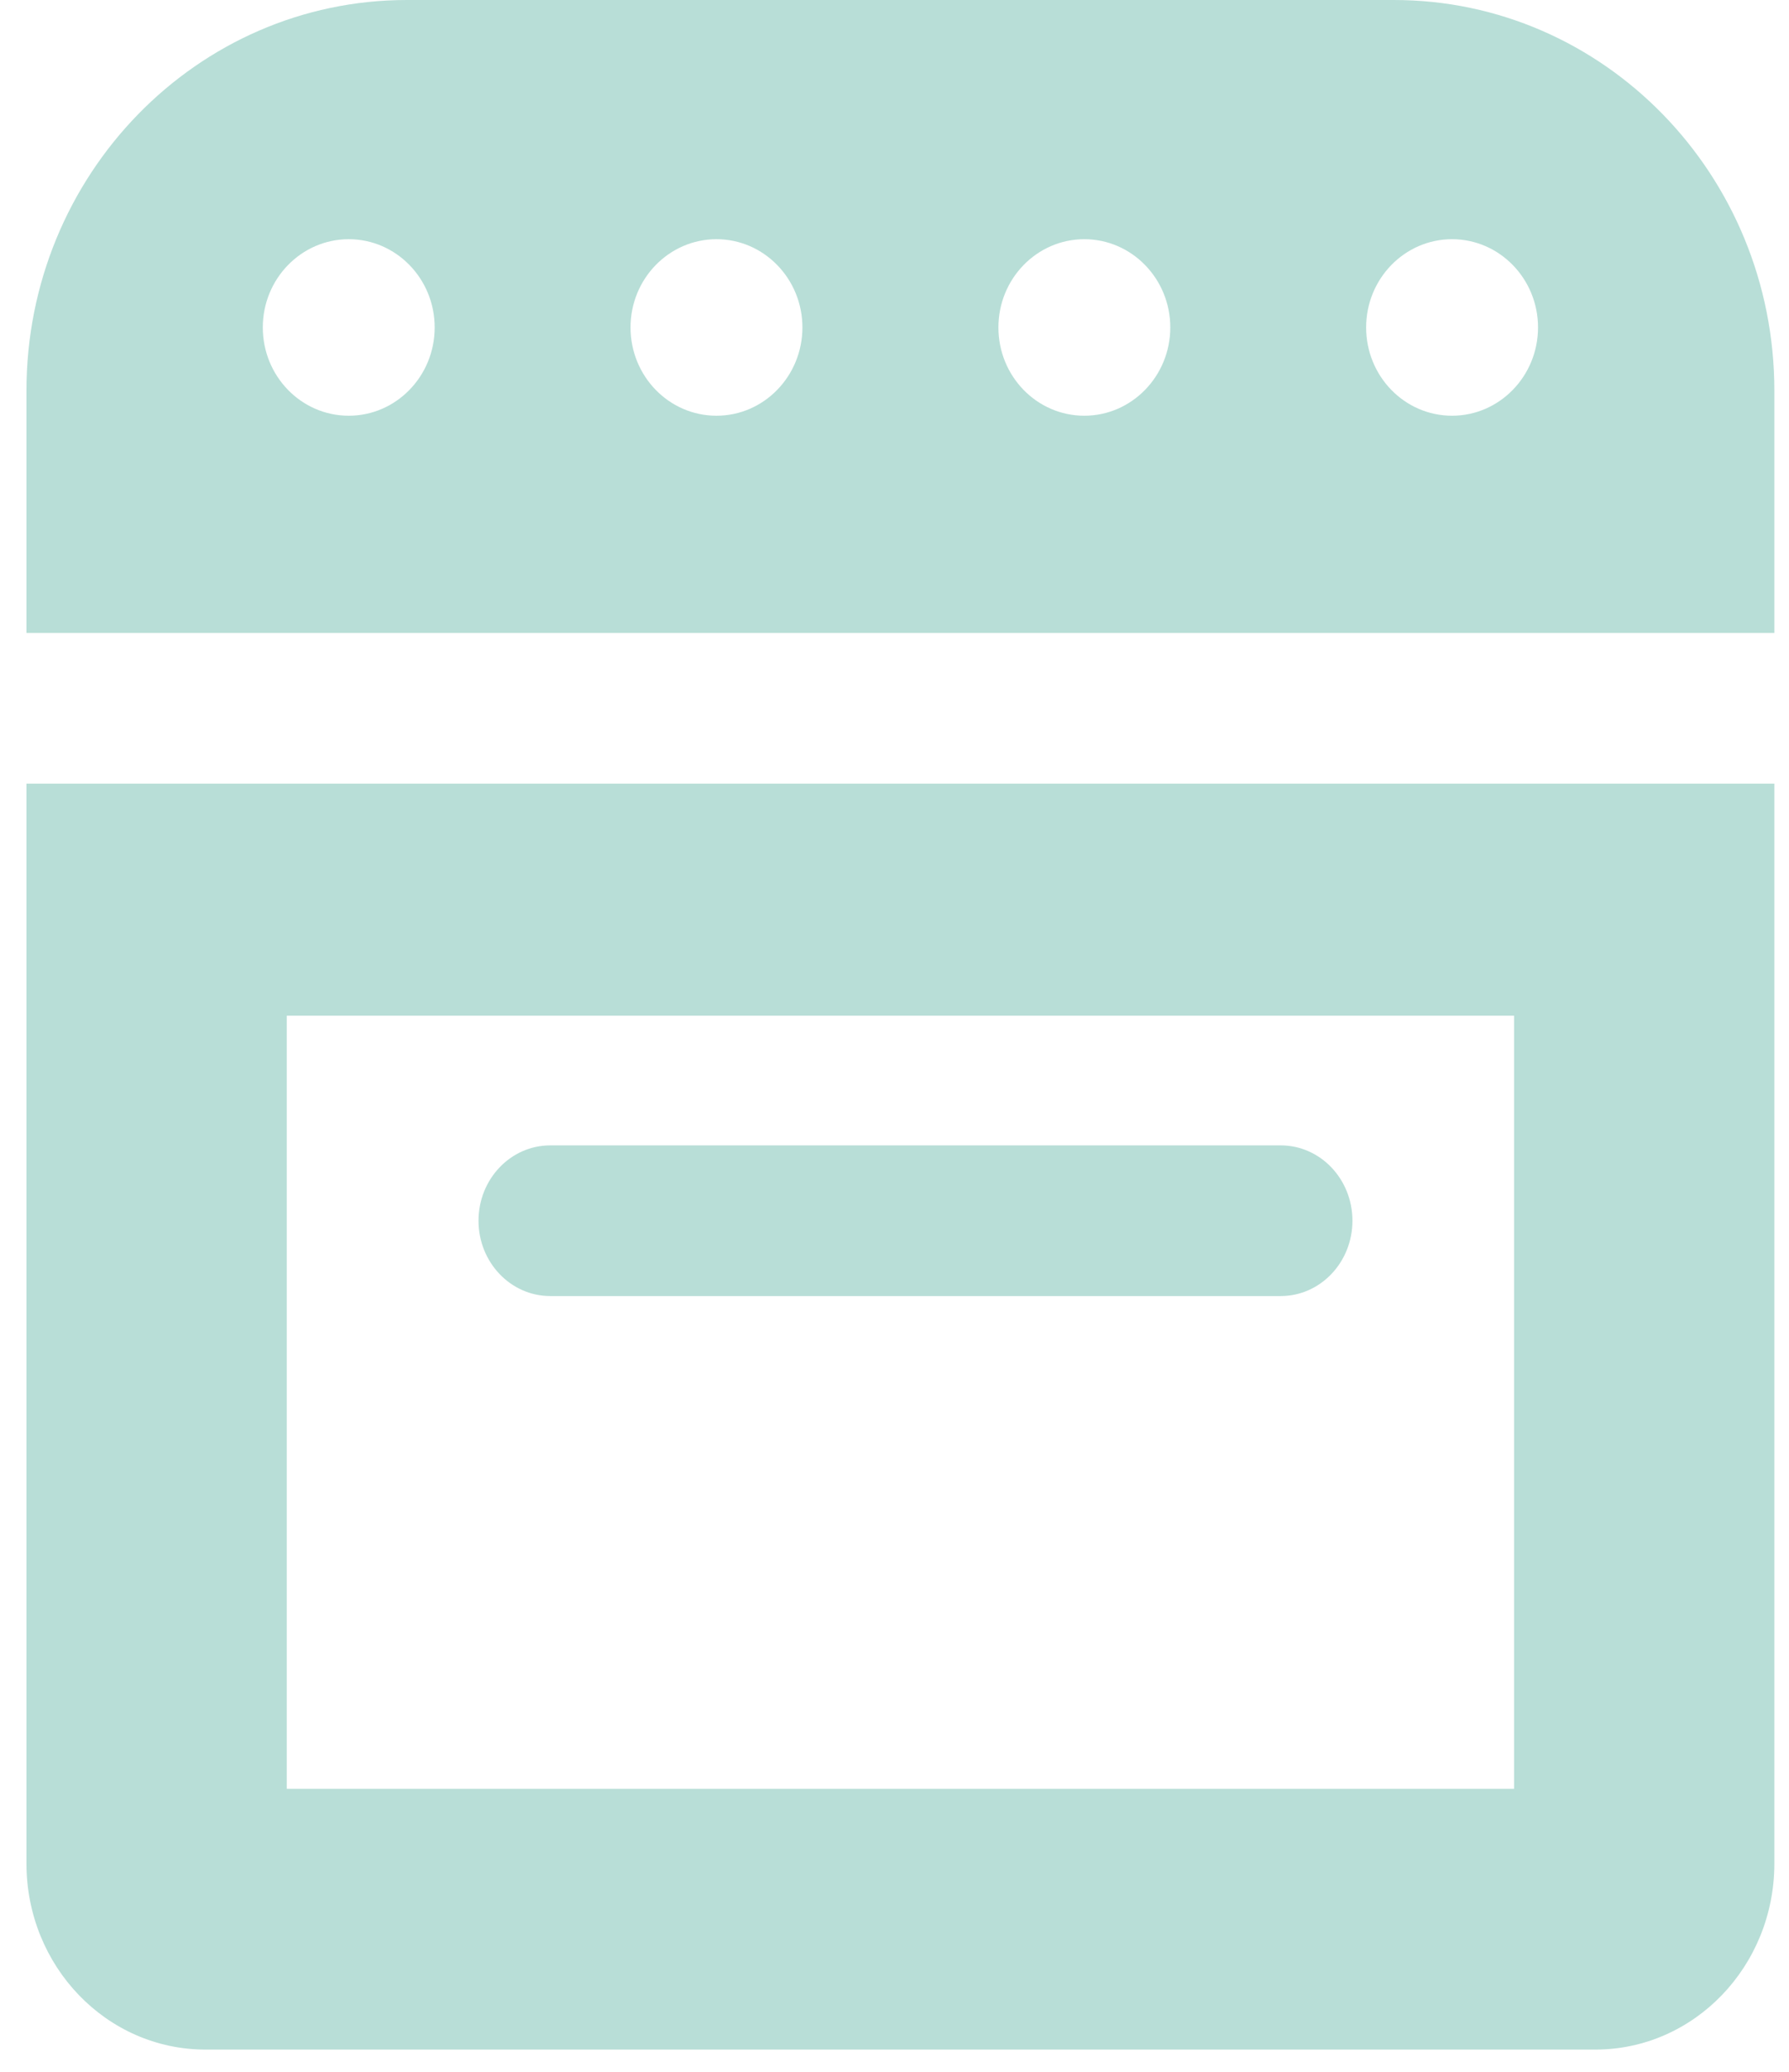 <svg width="38" height="44" viewBox="0 0 38 44" fill="none" xmlns="http://www.w3.org/2000/svg">
<path d="M29.608 0H8.643C4.182 0 0.562 3.717 0.562 8.298V13.443H37.689V8.298C37.689 3.714 34.069 0 29.608 0ZM7.408 8.829C6.398 8.829 5.582 7.988 5.582 6.954C5.582 5.92 6.401 5.08 7.408 5.08C8.415 5.08 9.233 5.92 9.233 6.954C9.233 7.988 8.415 8.829 7.408 8.829ZM15.219 8.829C14.209 8.829 13.393 7.988 13.393 6.954C13.393 5.92 14.211 5.08 15.219 5.08C16.226 5.08 17.044 5.92 17.044 6.954C17.044 7.988 16.226 8.829 15.219 8.829ZM23.032 8.829C22.022 8.829 21.207 7.988 21.207 6.954C21.207 5.92 22.025 5.08 23.032 5.08C24.039 5.08 24.858 5.92 24.858 6.954C24.858 7.988 24.039 8.829 23.032 8.829ZM30.843 8.829C29.833 8.829 29.018 7.988 29.018 6.954C29.018 5.92 29.836 5.08 30.843 5.08C31.85 5.08 32.669 5.92 32.669 6.954C32.669 7.988 31.85 8.829 30.843 8.829Z" fill="#B8DED7"/>
<path d="M0.562 16.643V39.576C0.562 41.759 2.264 43.528 4.365 43.528H33.886C35.986 43.528 37.689 41.759 37.689 39.576V16.643H0.562ZM32.16 37.99H6.091V21.571H32.16V37.99Z" fill="#B8DED7"/>
<path d="M27.203 24.325H11.688C10.847 24.325 10.164 25.041 10.164 25.925C10.164 26.809 10.847 27.525 11.688 27.525H27.203C28.045 27.525 28.727 26.809 28.727 25.925C28.727 25.041 28.045 24.325 27.203 24.325Z" fill="#B8DED7"/>
</svg>
